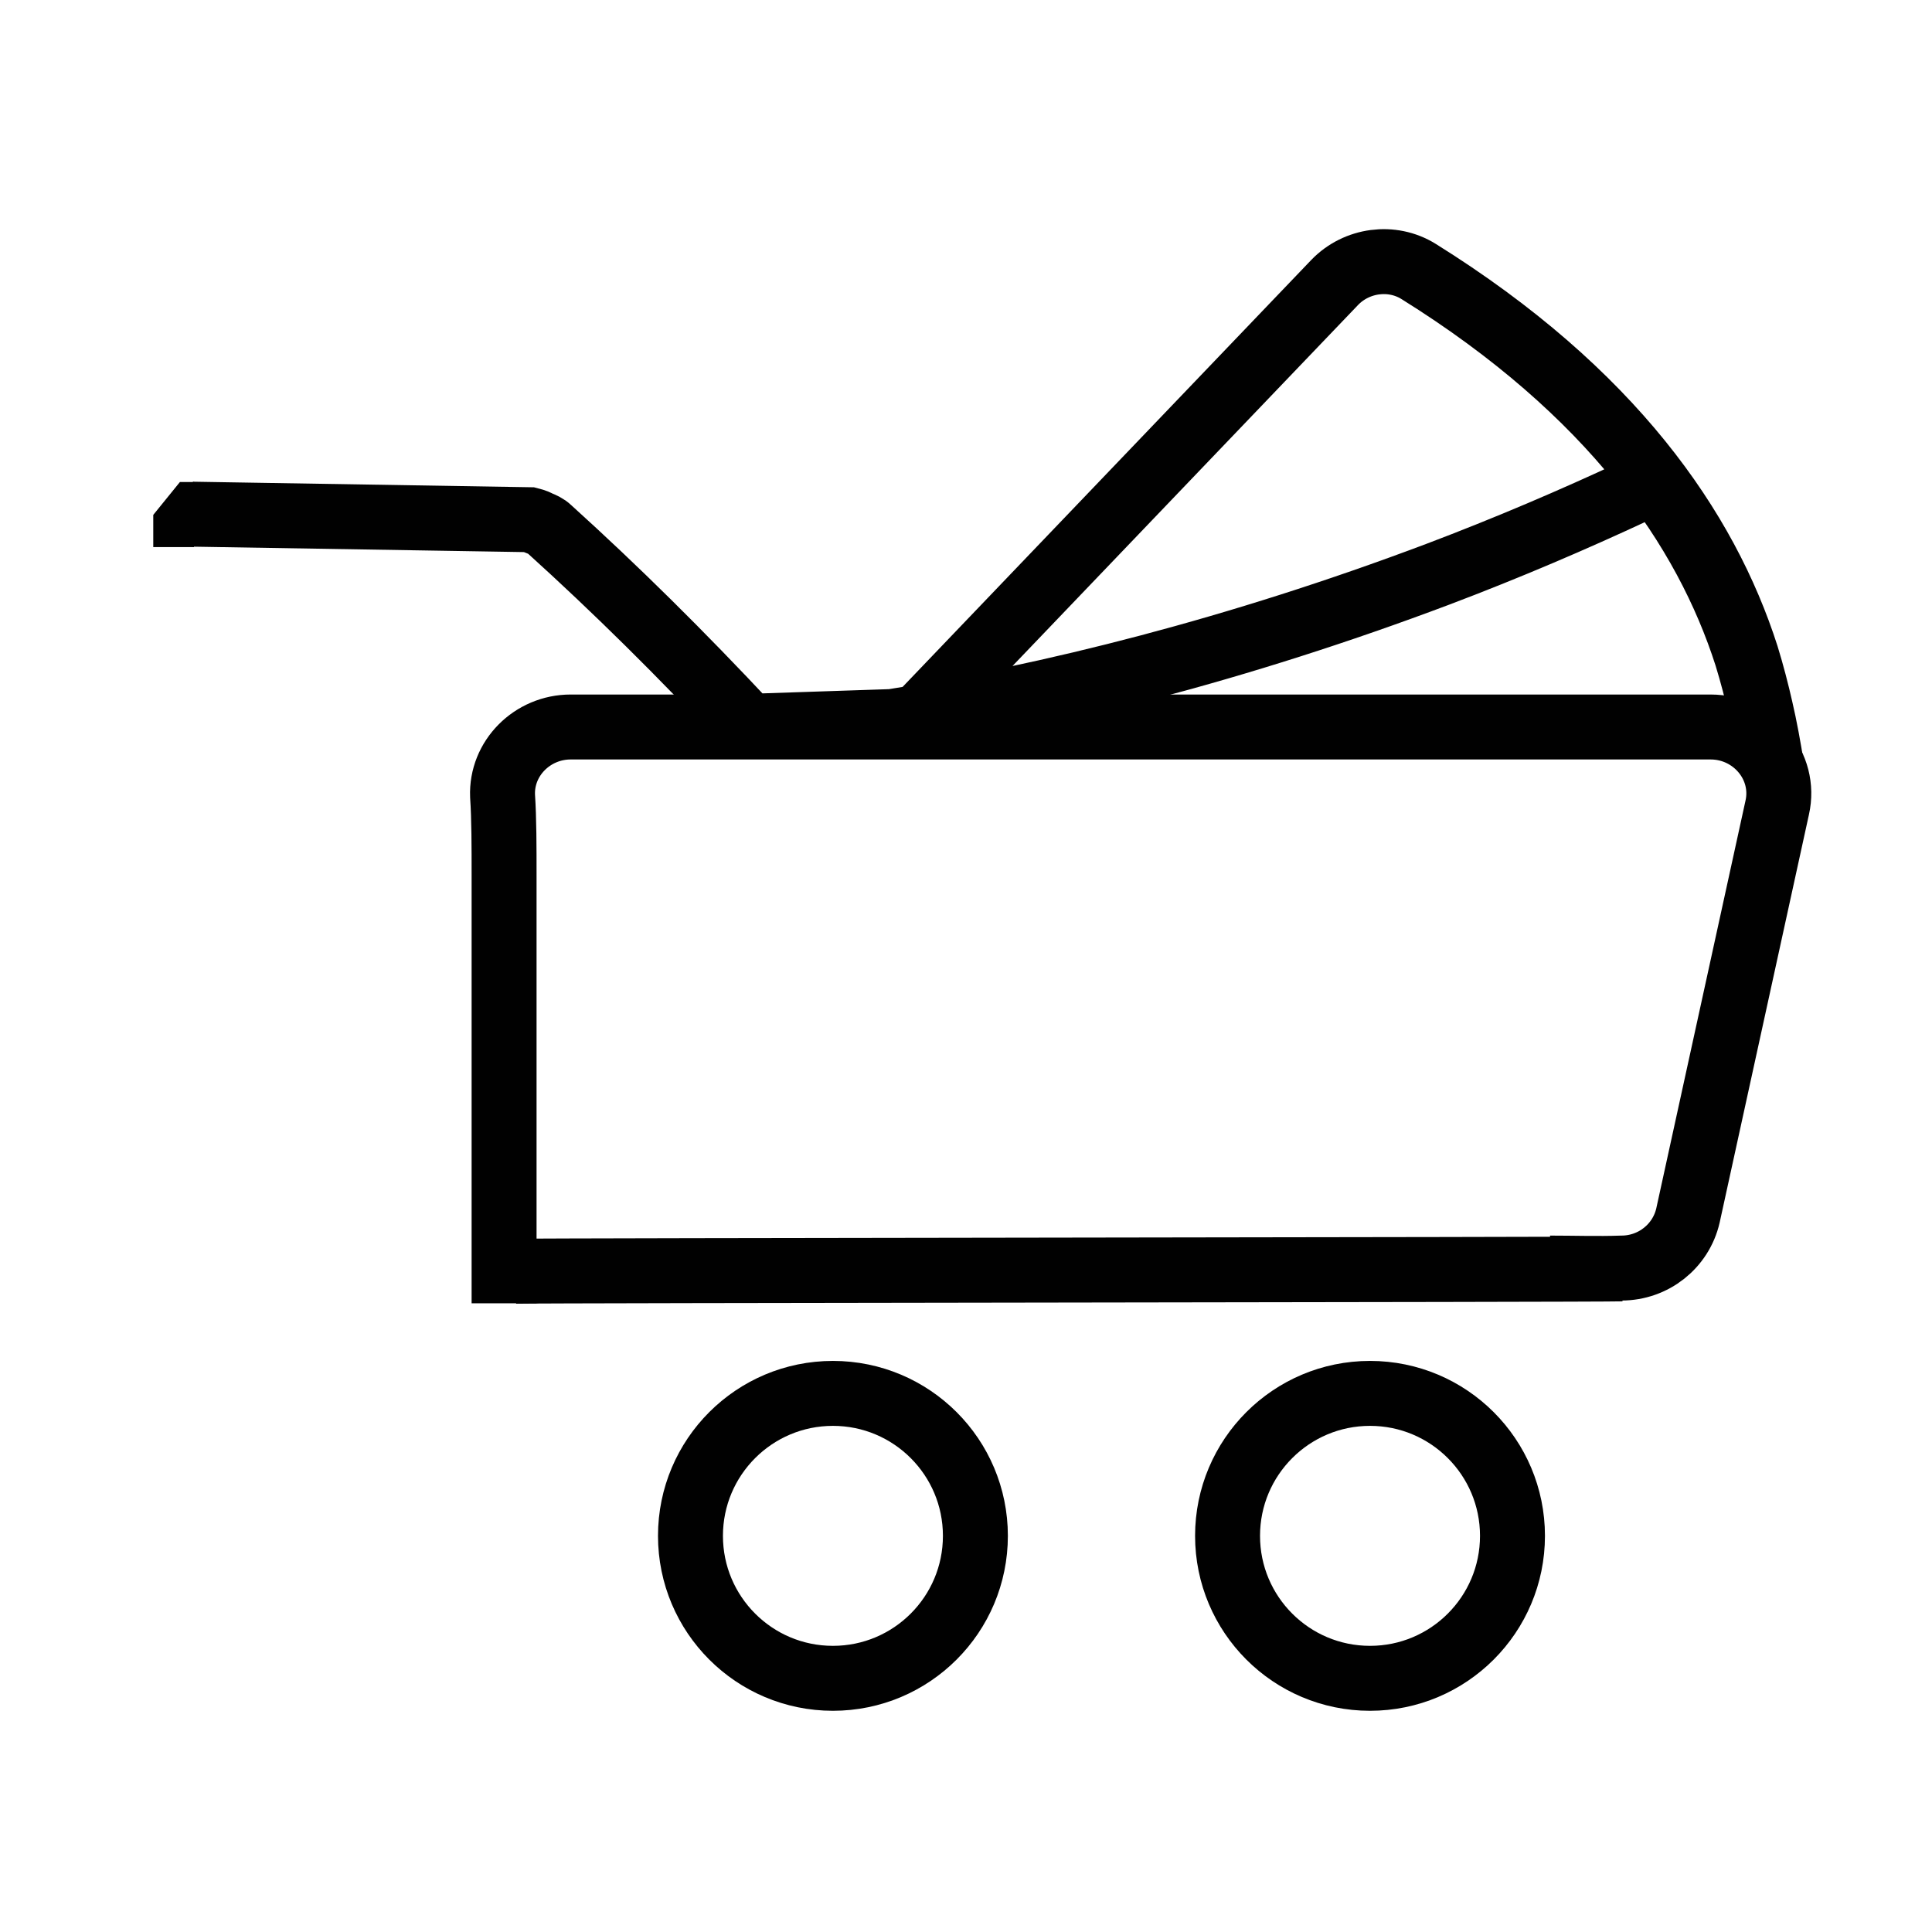 <?xml version="1.0" encoding="UTF-8"?>
<svg id="Layer_1" xmlns="http://www.w3.org/2000/svg" version="1.1" viewBox="0 0 164.5 164.5">
  <!-- Generator: Adobe Illustrator 30.1.0, SVG Export Plug-In . SVG Version: 2.1.1 Build 136)  -->
  <defs>
    <style>
      .st0 {
        fill: #010101;
      }

      .st1 {
        fill: none;
        stroke: #010101;
        stroke-miterlimit: 10;
        stroke-width: 5.53px;
      }
    </style>
  </defs>
  <path class="st1" d="M16.38,43.78l28.73.47s.53.13.73.27c.33.13.67.27.93.53,5.67,5.13,11.2,10.6,17,16.8M63.85,61.84l14.07-.47,35.73-37.33c1.87-1.93,4.87-2.33,7.13-.93,16.47,10.27,24.47,21.93,27.93,32.73.47,1.53.87,3.07,1.2,4.53.33,1.4.73,3.53.93,4.93M71.98,61.71l3.53-.2c13.93-2.2,29.87-6.2,46.87-12.6,6-2.27,11.6-4.67,16.87-7.13"/>
  <circle class="st1" cx="70.92" cy="130.77" r="12.13"/>
  <circle class="st1" cx="116.65" cy="130.77" r="12.13"/>
  <path class="st1" d="M42.92,110.97v-36.33c0-2.53,0-4.93-.13-6.87-.13-3.2,2.53-5.87,5.8-5.87h97.06c3.67,0,6.47,3.33,5.67,6.87l-7.6,34.73c-.6,2.6-2.93,4.47-5.67,4.47-2,.07-4.07,0-6.07,0"/>
  <path class="st1" d="M138.05,108.04c-2,.07-92.2.13-94.2.2"/>
  <polygon class="st0" points="15.32 41.04 13.05 43.84 13.05 46.58 16.52 46.58 16.52 41.04 15.32 41.04"/>
</svg>